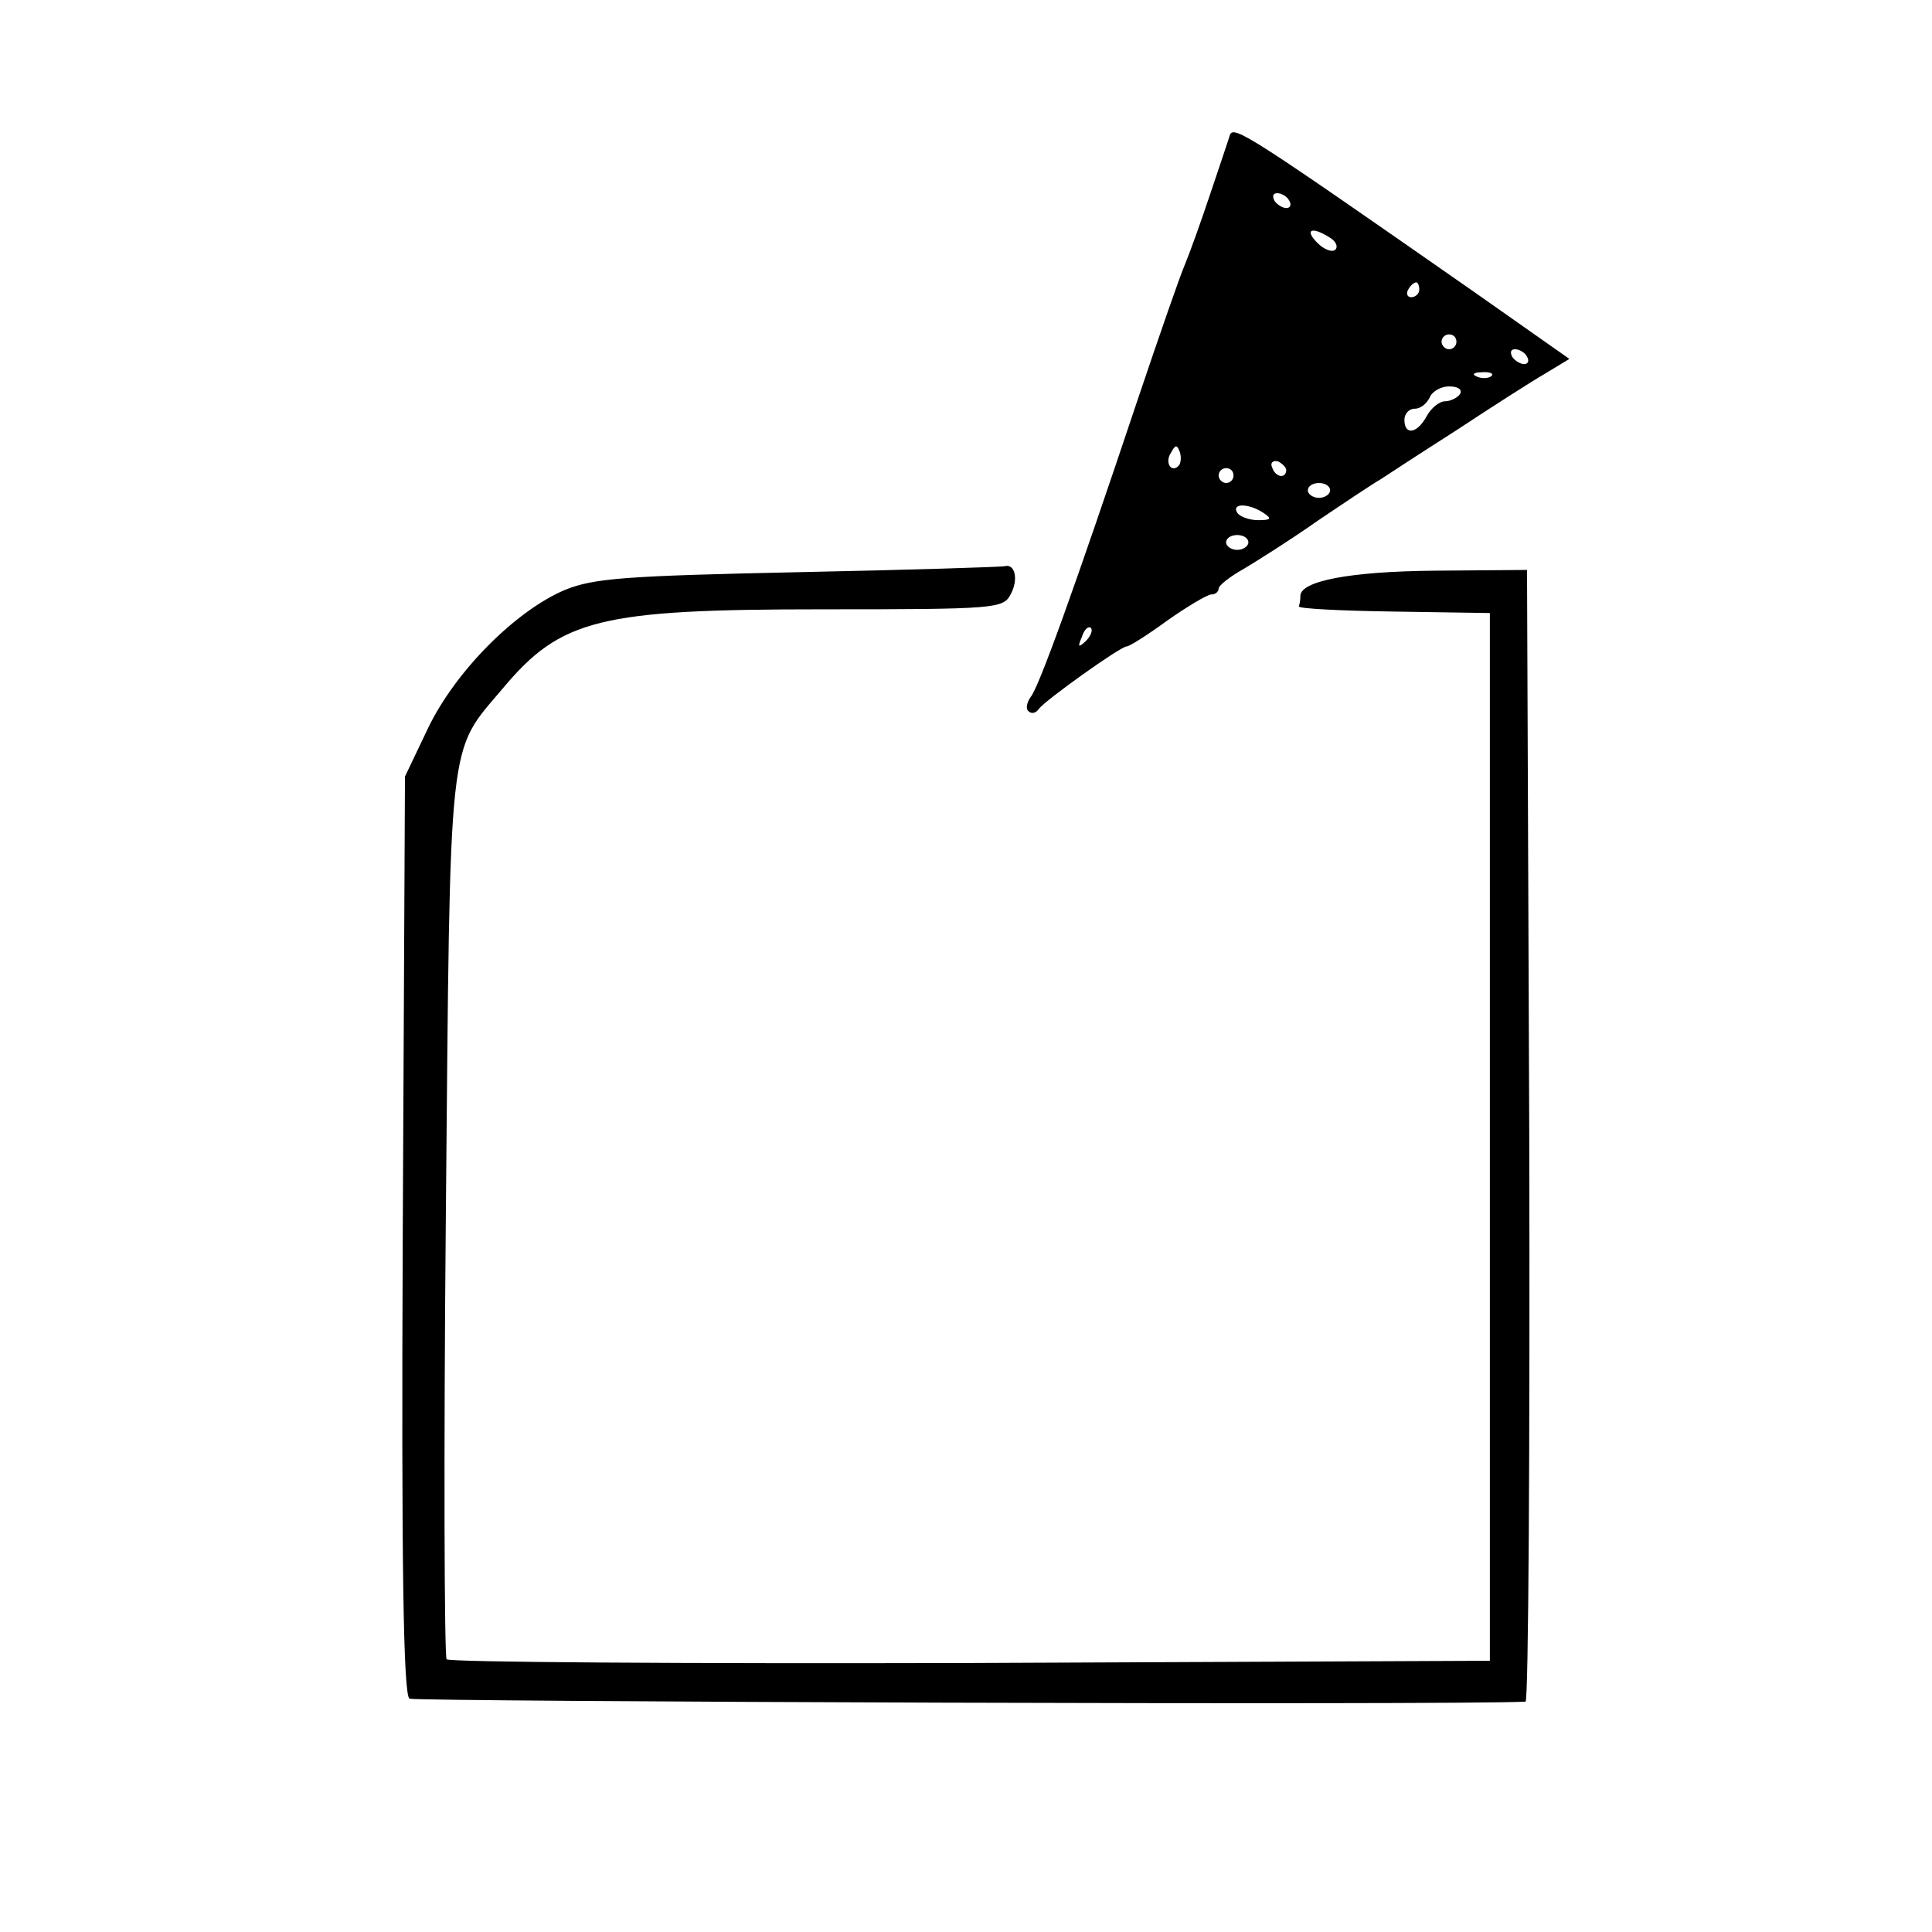 <?xml version="1.0" standalone="no"?>
<!DOCTYPE svg PUBLIC "-//W3C//DTD SVG 20010904//EN"
 "http://www.w3.org/TR/2001/REC-SVG-20010904/DTD/svg10.dtd">
<svg version="1.0" xmlns="http://www.w3.org/2000/svg"
 width="260pt" height="260pt" viewBox="0 0 260 260"
 preserveAspectRatio="xMidYMid meet">
<g transform="translate(0,260) scale(0.1,-0.1)"
fill="#000000" stroke="none">
<path d="M1655 2418 c-2 -7 -14 -42 -26 -78 -12 -36 -27 -78 -34 -95 -7 -16
-35 -97 -63 -180 -86 -257 -134 -390 -145 -403 -5 -7 -7 -16 -3 -19 4 -4 10
-3 14 3 9 12 110 84 118 84 4 0 29 16 55 35 27 19 54 35 59 35 6 0 10 4 10 8
0 4 15 16 33 26 17 10 63 39 100 65 37 25 76 51 85 56 9 6 55 36 102 66 47 31
100 65 119 76 l33 20 -128 90 c-304 212 -324 225 -329 211z m80 -88 c3 -5 2
-10 -4 -10 -5 0 -13 5 -16 10 -3 6 -2 10 4 10 5 0 13 -4 16 -10z m55 -50 c8
-5 11 -12 7 -16 -4 -4 -15 0 -24 9 -18 18 -8 23 17 7z m120 -70 c0 -5 -5 -10
-11 -10 -5 0 -7 5 -4 10 3 6 8 10 11 10 2 0 4 -4 4 -10z m50 -70 c0 -5 -4 -10
-10 -10 -5 0 -10 5 -10 10 0 6 5 10 10 10 6 0 10 -4 10 -10z m95 -20 c3 -5 2
-10 -4 -10 -5 0 -13 5 -16 10 -3 6 -2 10 4 10 5 0 13 -4 16 -10z m-48 -26 c-3
-3 -12 -4 -19 -1 -8 3 -5 6 6 6 11 1 17 -2 13 -5z m-42 -24 c-3 -5 -13 -10
-20 -10 -8 0 -19 -9 -25 -20 -13 -24 -30 -26 -30 -5 0 8 6 15 14 15 8 0 16 7
20 15 3 8 15 15 26 15 12 0 18 -4 15 -10z m-379 -97 c-10 -10 -19 5 -10 18 6
11 8 11 12 0 2 -7 1 -15 -2 -18z m145 -6 c-1 -12 -15 -9 -19 4 -3 6 1 10 8 8
6 -3 11 -8 11 -12z m-71 -7 c0 -5 -4 -10 -10 -10 -5 0 -10 5 -10 10 0 6 5 10
10 10 6 0 10 -4 10 -10z m130 -20 c0 -5 -7 -10 -15 -10 -8 0 -15 5 -15 10 0 6
7 10 15 10 8 0 15 -4 15 -10z m-90 -30 c12 -8 11 -10 -7 -10 -12 0 -25 5 -28
10 -8 13 15 13 35 0z m-20 -40 c0 -5 -7 -10 -15 -10 -8 0 -15 5 -15 10 0 6 7
10 15 10 8 0 15 -4 15 -10z m-219 -133 c-10 -9 -11 -8 -5 6 3 10 9 15 12 12 3
-3 0 -11 -7 -18z"/>
<path d="M1075 1830 c-233 -5 -276 -8 -315 -24 -66 -28 -147 -109 -184 -186
l-31 -65 -3 -617 c-2 -451 1 -618 9 -624 8 -4 1412 -9 1502 -4 4 0 6 343 5
762 l-3 761 -124 -1 c-115 -1 -181 -14 -181 -34 0 -5 -1 -11 -2 -14 -2 -3 56
-6 127 -7 l130 -2 0 -705 0 -705 -699 -3 c-385 -1 -702 1 -705 5 -3 5 -4 274
-1 598 6 657 2 620 77 709 78 93 130 106 429 106 234 0 244 1 254 20 11 20 6
42 -8 38 -4 -1 -128 -5 -277 -8z"/>
</g>
</svg>
